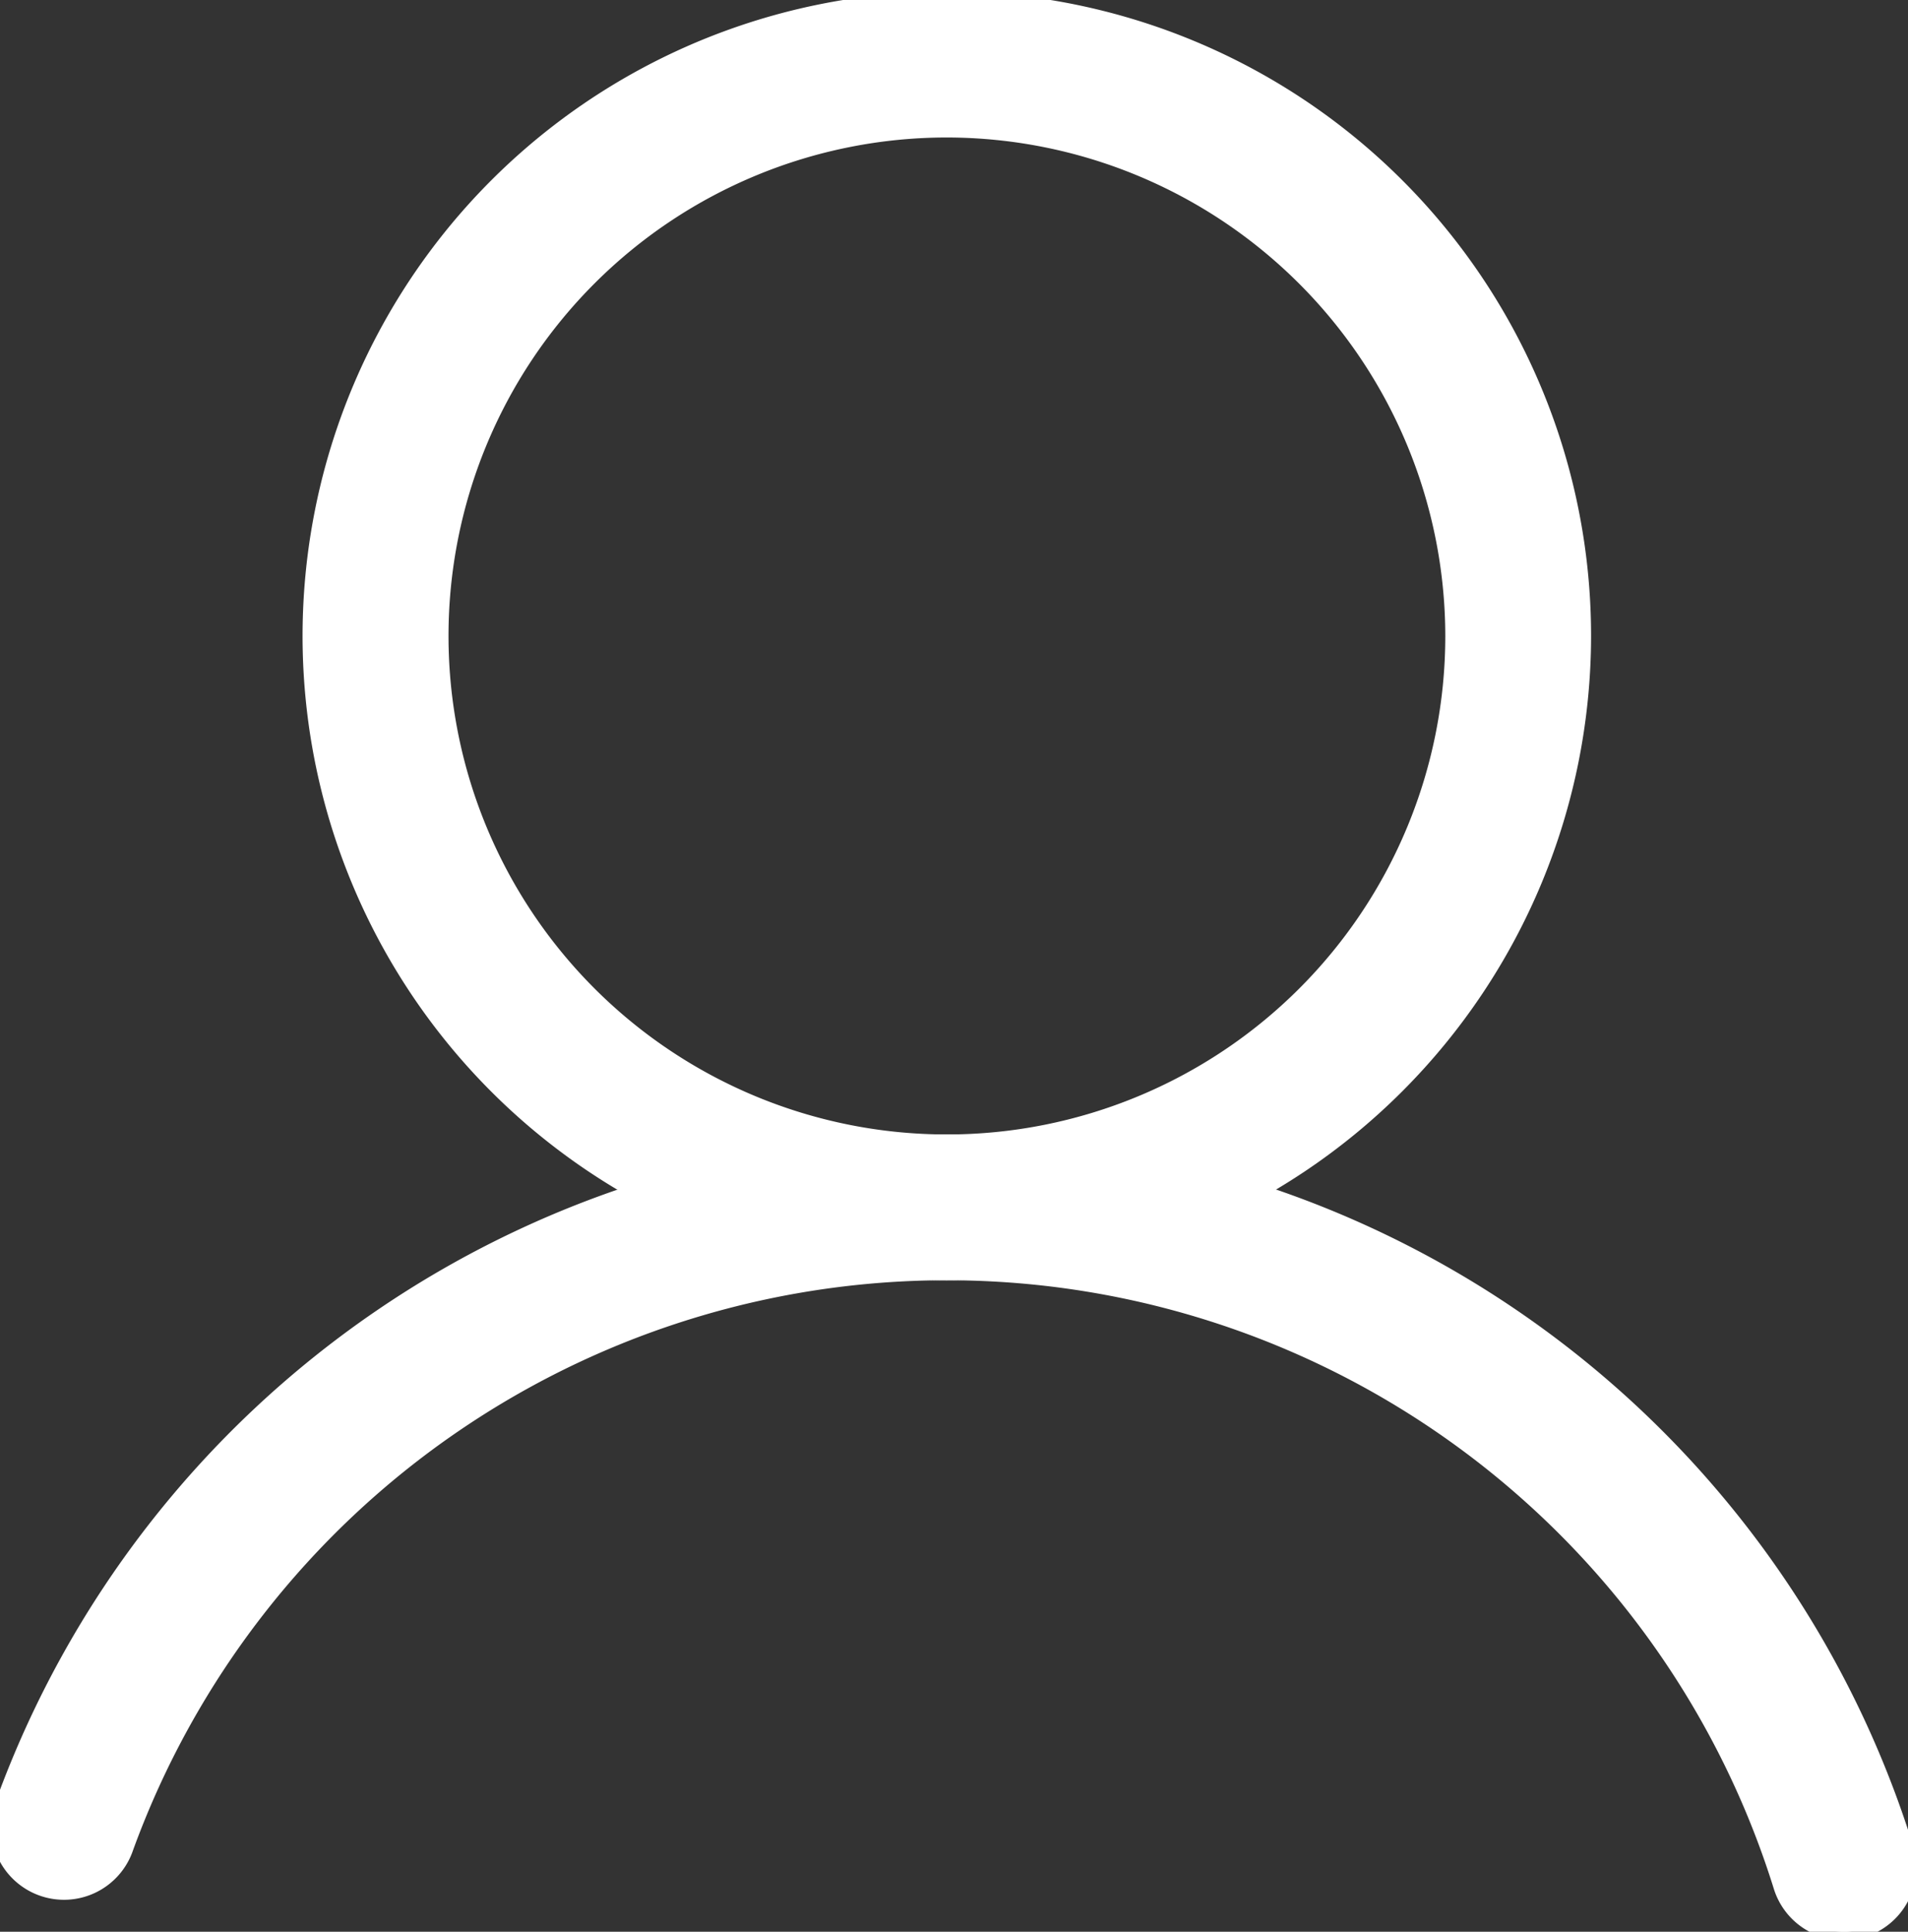 <svg id="Group_12678" data-name="Group 12678" xmlns="http://www.w3.org/2000/svg" xmlns:xlink="http://www.w3.org/1999/xlink" width="22.721" height="23" viewBox="0 0 22.721 23">
  <rect x="0" y="0" width="22.721" height="23" fill="#333333" stroke="none"/>
  <defs>
    <clipPath id="clip-path">
      <rect id="Rectangle_15864" data-name="Rectangle 15864" width="22.721" height="23" fill="#fff" stroke="#fff" stroke-width="0.2"/>
    </clipPath>
  </defs>
  <g id="Group_12677" data-name="Group 12677" clip-path="url(#clip-path)">
    <path id="Path_31562" data-name="Path 31562" d="M113.906,15.144a7.572,7.572,0,1,1,7.572-7.571,7.58,7.58,0,0,1-7.572,7.571m0-13.607a6.035,6.035,0,1,0,6.036,6.036,6.042,6.042,0,0,0-6.036-6.036" transform="translate(-102.631)" fill="#fff" stroke="#fff" stroke-width="0.2"/>
    <path id="Path_31563" data-name="Path 31563" d="M21.953,399.984a.769.769,0,0,1-.734-.54,10.414,10.414,0,0,0-19.729-.464.768.768,0,1,1-1.443-.525,11.95,11.95,0,0,1,22.639.533.768.768,0,0,1-.506.962.779.779,0,0,1-.228.035" transform="translate(0 -376.984)" fill="#fff" stroke="#fff" stroke-width="0.2"/>
  </g>
</svg>
